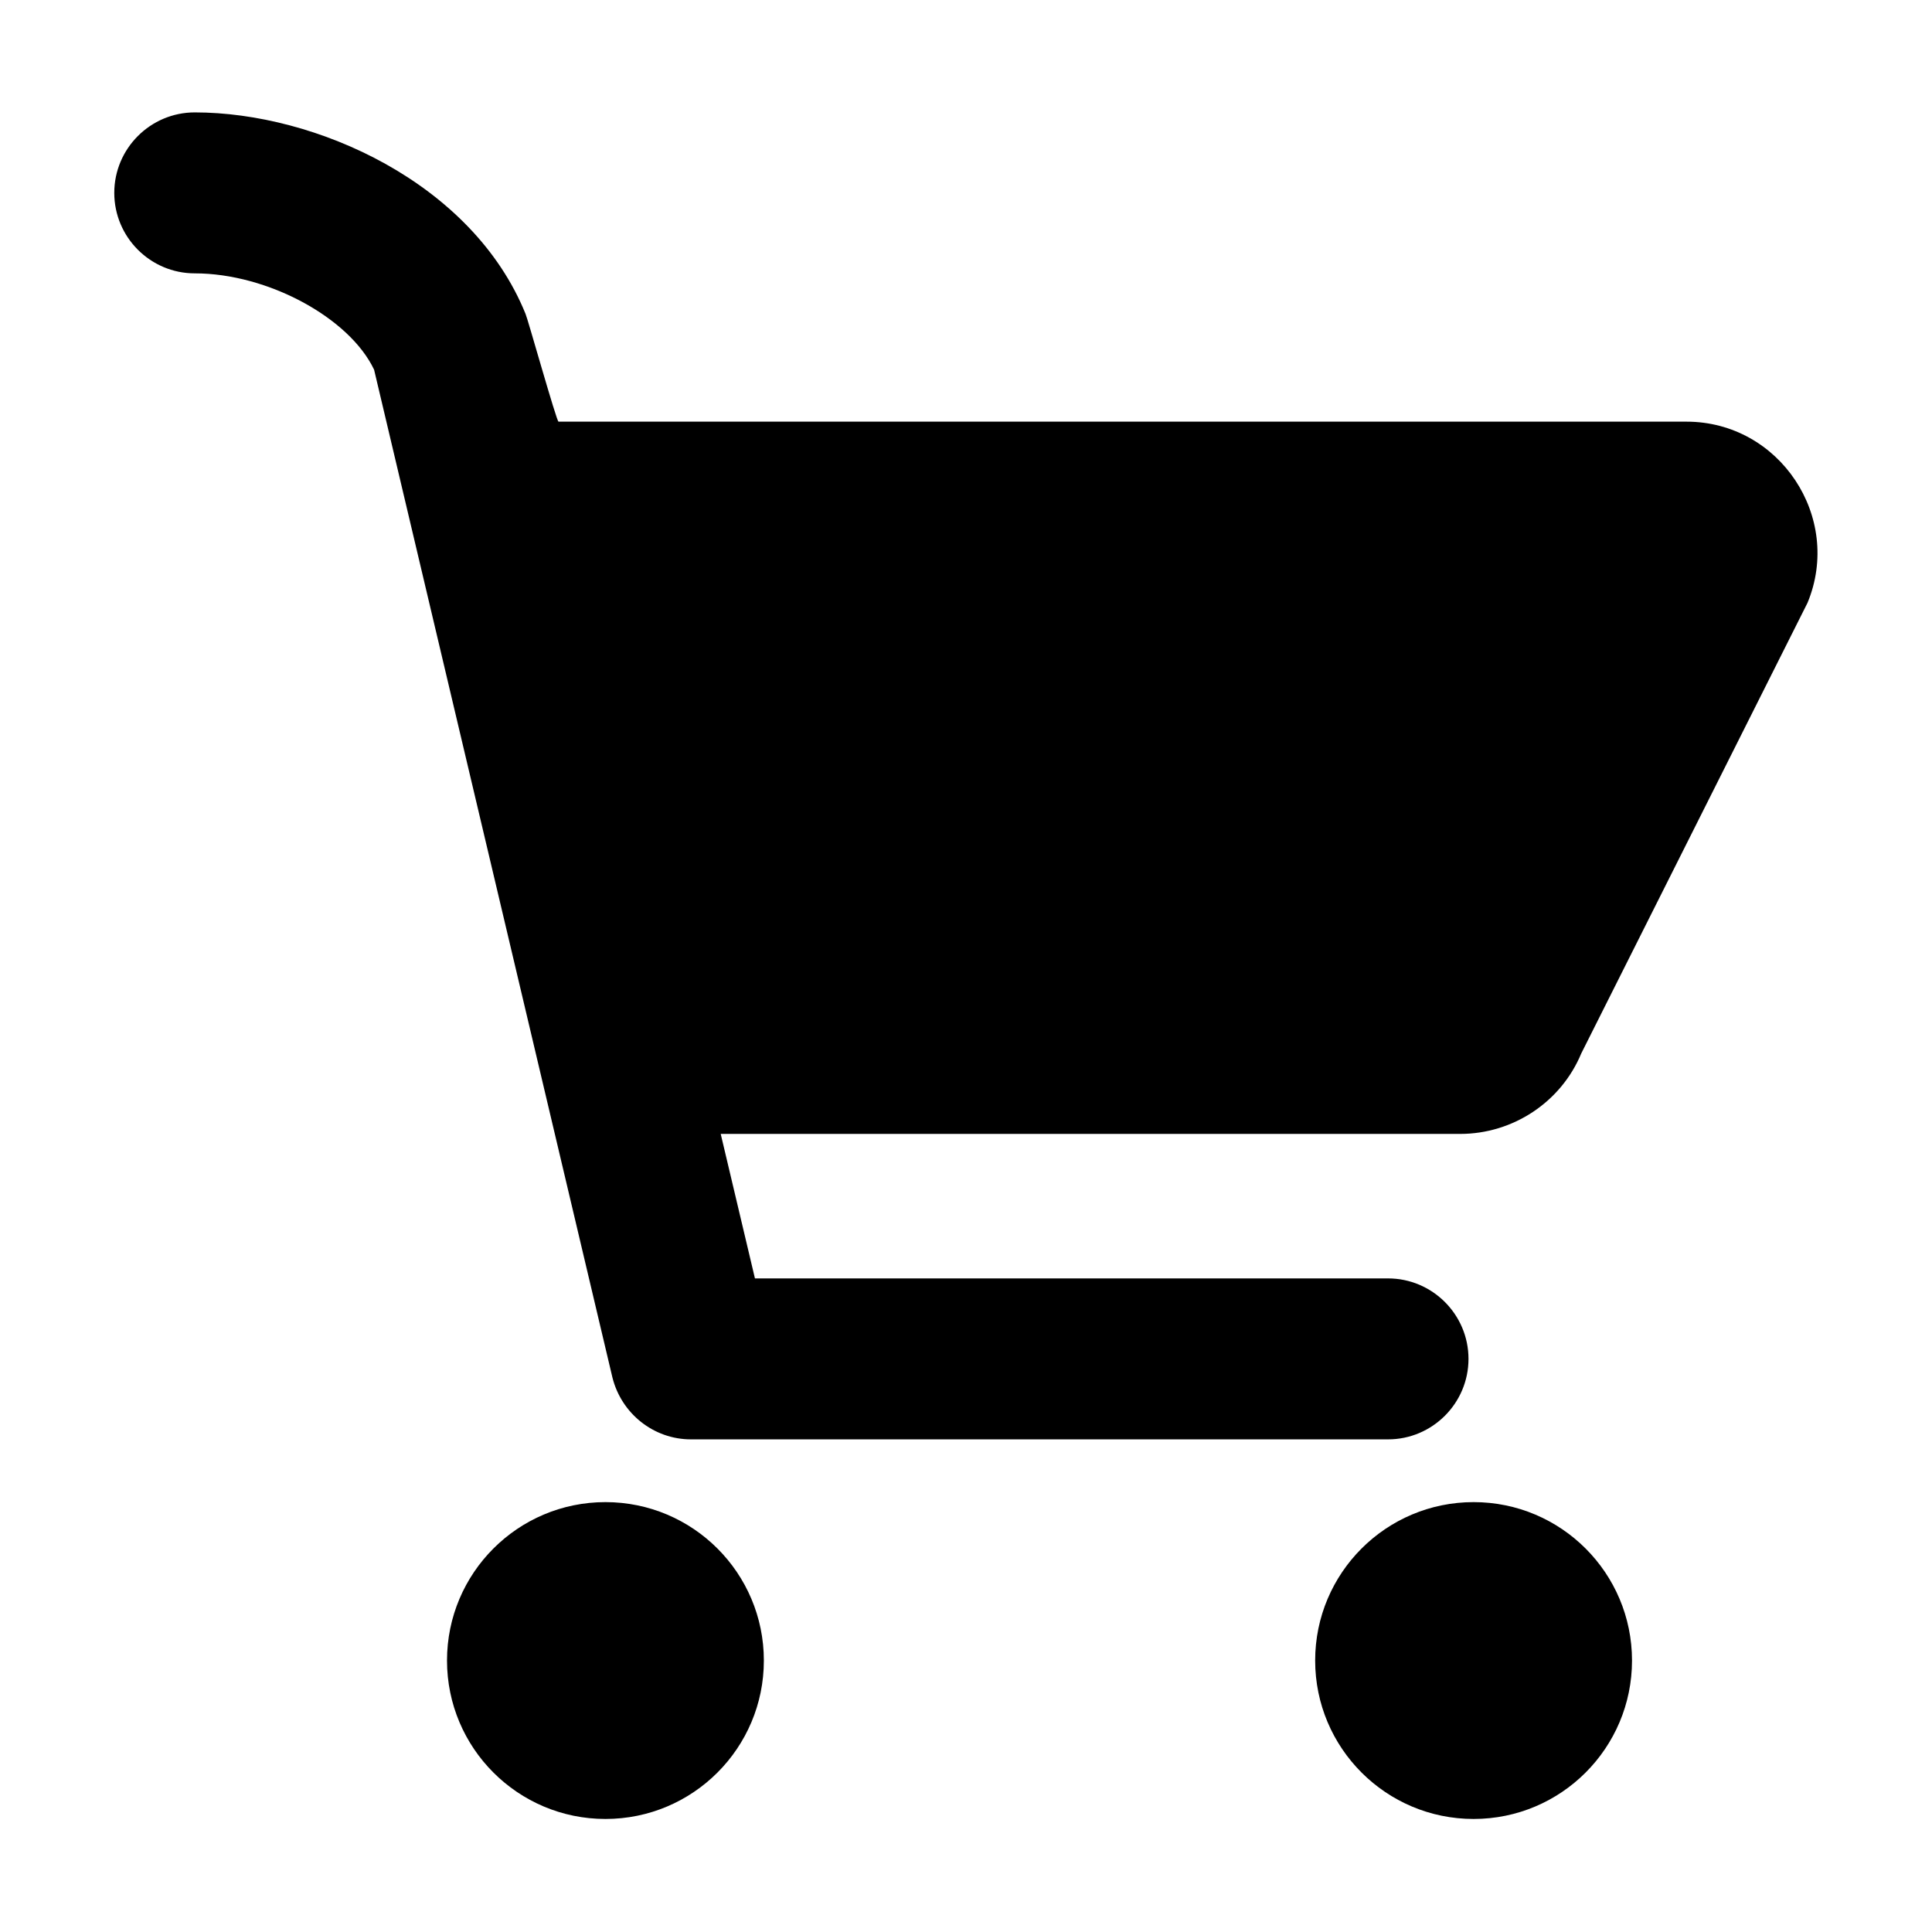<?xml version="1.0" encoding="UTF-8"?>
<!-- Uploaded to: ICON Repo, www.svgrepo.com, Generator: ICON Repo Mixer Tools -->
<svg fill="#000000" width="800px" height="800px" version="1.1" viewBox="144 144 512 512" xmlns="http://www.w3.org/2000/svg">
 <g>
  <path d="m346.43 584.06c0 23.184-18.797 41.984-41.984 41.984s-41.984-18.801-41.984-41.984c0-23.188 18.797-41.984 41.984-41.984s41.984 18.797 41.984 41.984"/>
  <path d="m576.5 584.06c0 23.184-18.797 41.984-41.984 41.984s-41.984-18.801-41.984-41.984c0-23.188 18.797-41.984 41.984-41.984s41.984 18.797 41.984 41.984"/>
  <path d="m590.94 255.74h-298.93c-0.504 0-8.23-27.543-8.734-28.551-14.105-34.762-55.586-53.402-87.664-53.402-11.754 0-21.328 9.574-21.328 21.328 0 11.754 9.574 21.328 21.328 21.328 19.312 0 40.977 11.754 47.527 25.527l63.145 267.02c2.352 9.574 10.914 16.457 20.824 16.457h184.73c11.754 0 21.328-9.574 21.328-21.328s-9.574-21.328-21.328-21.328h-167.77l-9.07-38.289 195.98-0.004c13.938 0 26.703-8.398 32.074-21.328l59.953-119.4c9.406-22.672-7.387-48.027-32.074-48.027z"/>
 </g>
</svg>